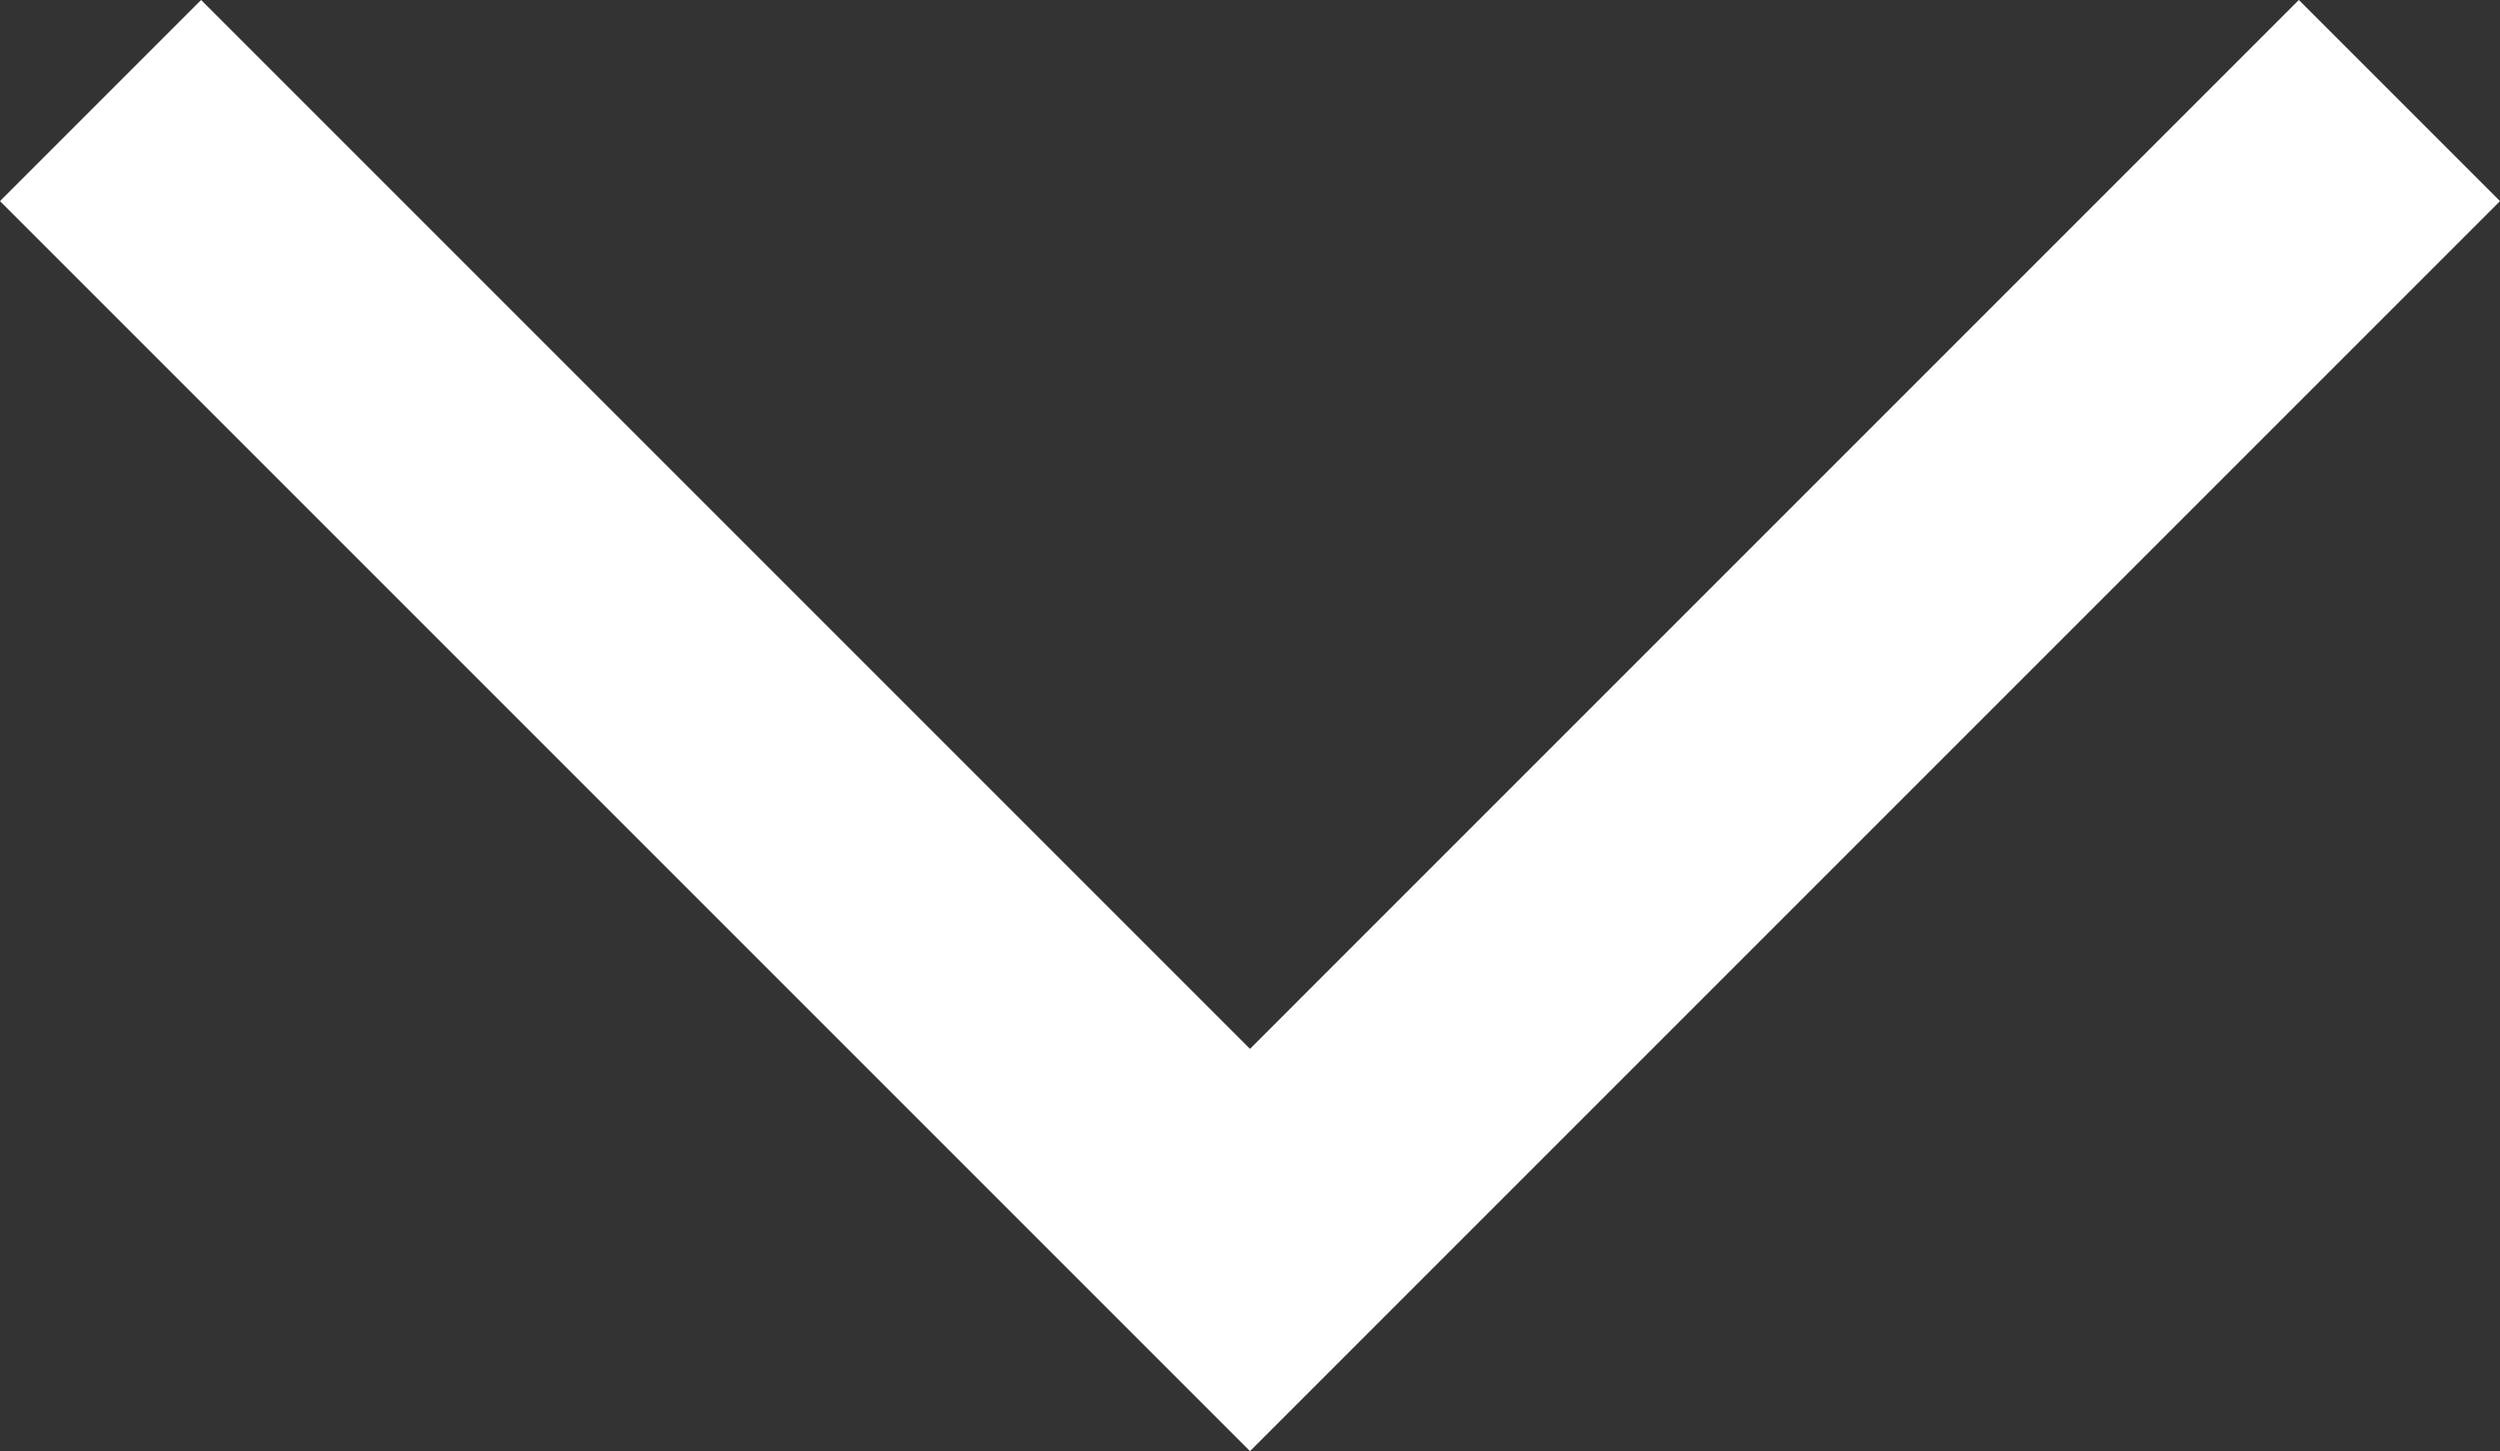 <?xml version="1.0" encoding="UTF-8"?>
<svg id="Layer_1" data-name="Layer 1" xmlns="http://www.w3.org/2000/svg" viewBox="0 0 1371.12 795.87">
  <rect x="0" y="0" width="1371.12" height="795.87" fill="#333333" stroke="none"/>
  <defs>
    <style>
      .cls-1 {
        fill: none;
        stroke: #fff;
        stroke-miterlimit: 10;
        stroke-width: 156px;
      }
    </style>
  </defs>
  <polyline class="cls-1" points="1315.96 55.15 685.56 685.56 55.15 55.15"/>
</svg>